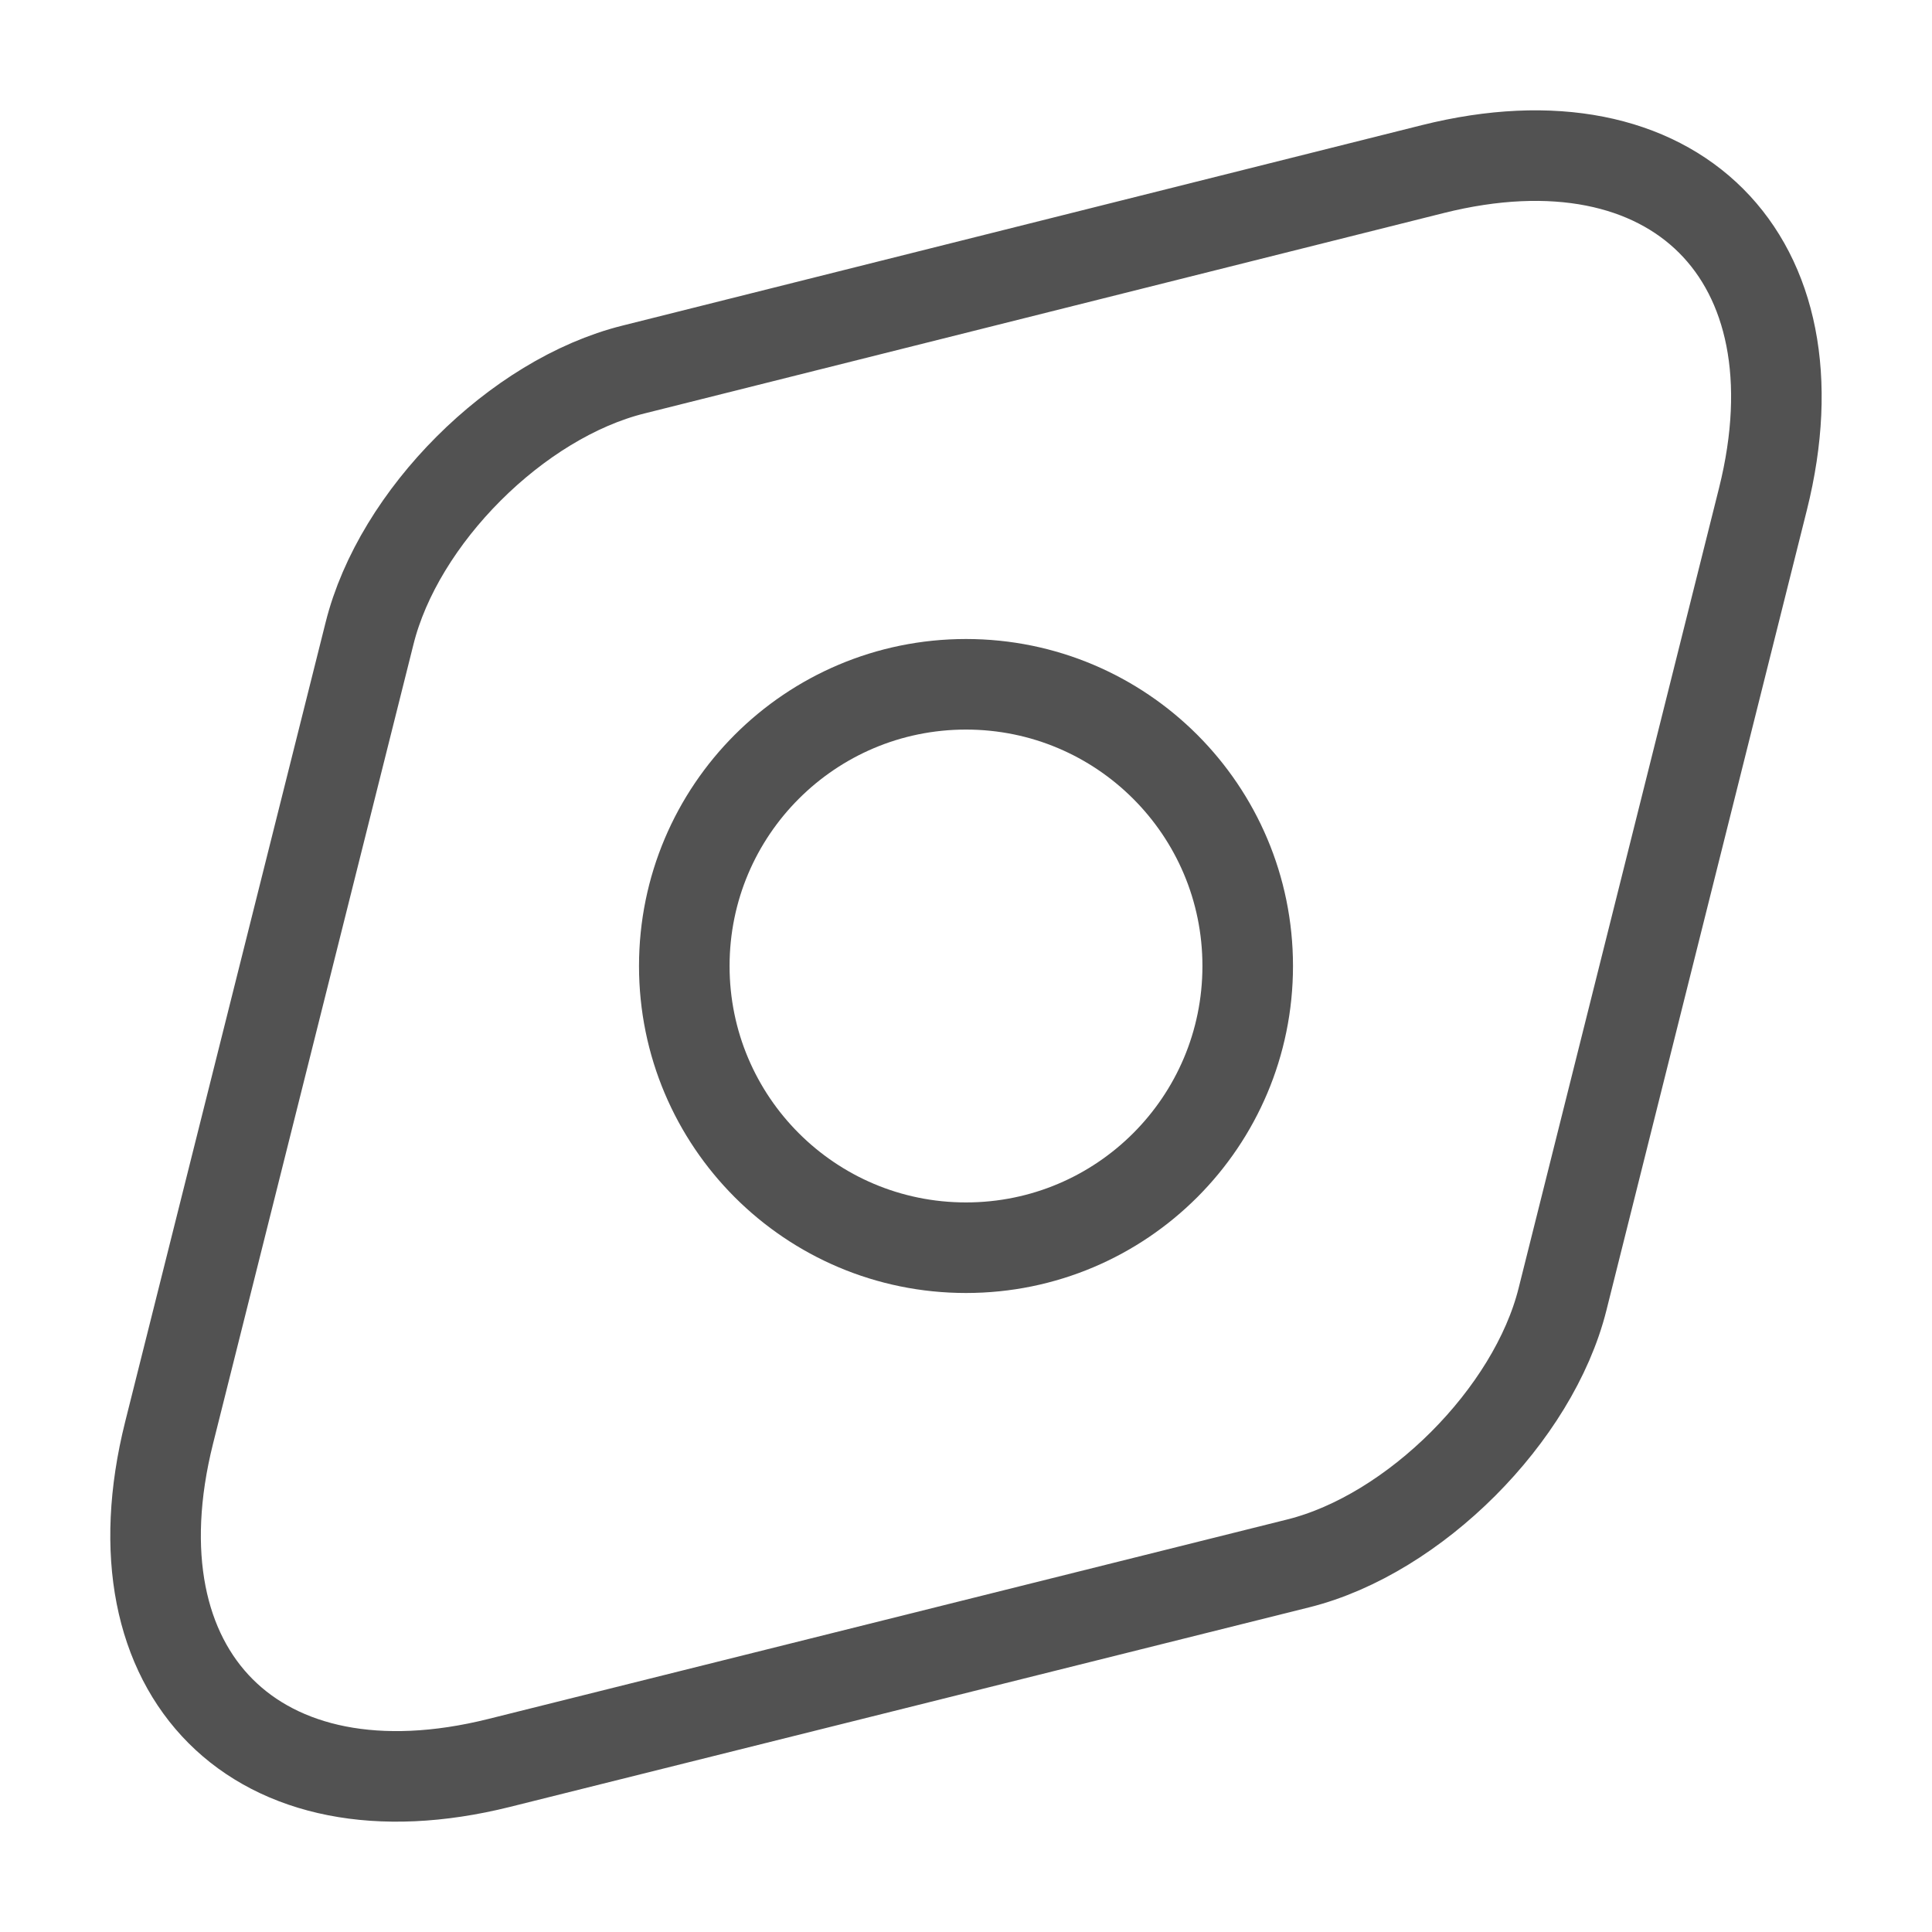 <svg xmlns="http://www.w3.org/2000/svg" width="16" height="16" viewBox="0 0 16 16" fill="none">
  <path d="M11.867 1.4L5.247 3.06C4.28 3.3 3.3 4.28 3.06 5.247L1.4 11.867C0.9 13.867 2.127 15.1 4.133 14.6L10.753 12.947C11.713 12.707 12.7 11.72 12.94 10.76L14.6 4.133C15.1 2.133 13.867 0.9 11.867 1.4Z" stroke="#525252" stroke-width="0.75" stroke-linecap="round" stroke-linejoin="round"/>
  <path d="M8 10.333C9.289 10.333 10.333 9.289 10.333 8C10.333 6.711 9.289 5.667 8 5.667C6.711 5.667 5.667 6.711 5.667 8C5.667 9.289 6.711 10.333 8 10.333Z" stroke="#525252" stroke-width="0.75" stroke-linecap="round" stroke-linejoin="round"/>
</svg>
